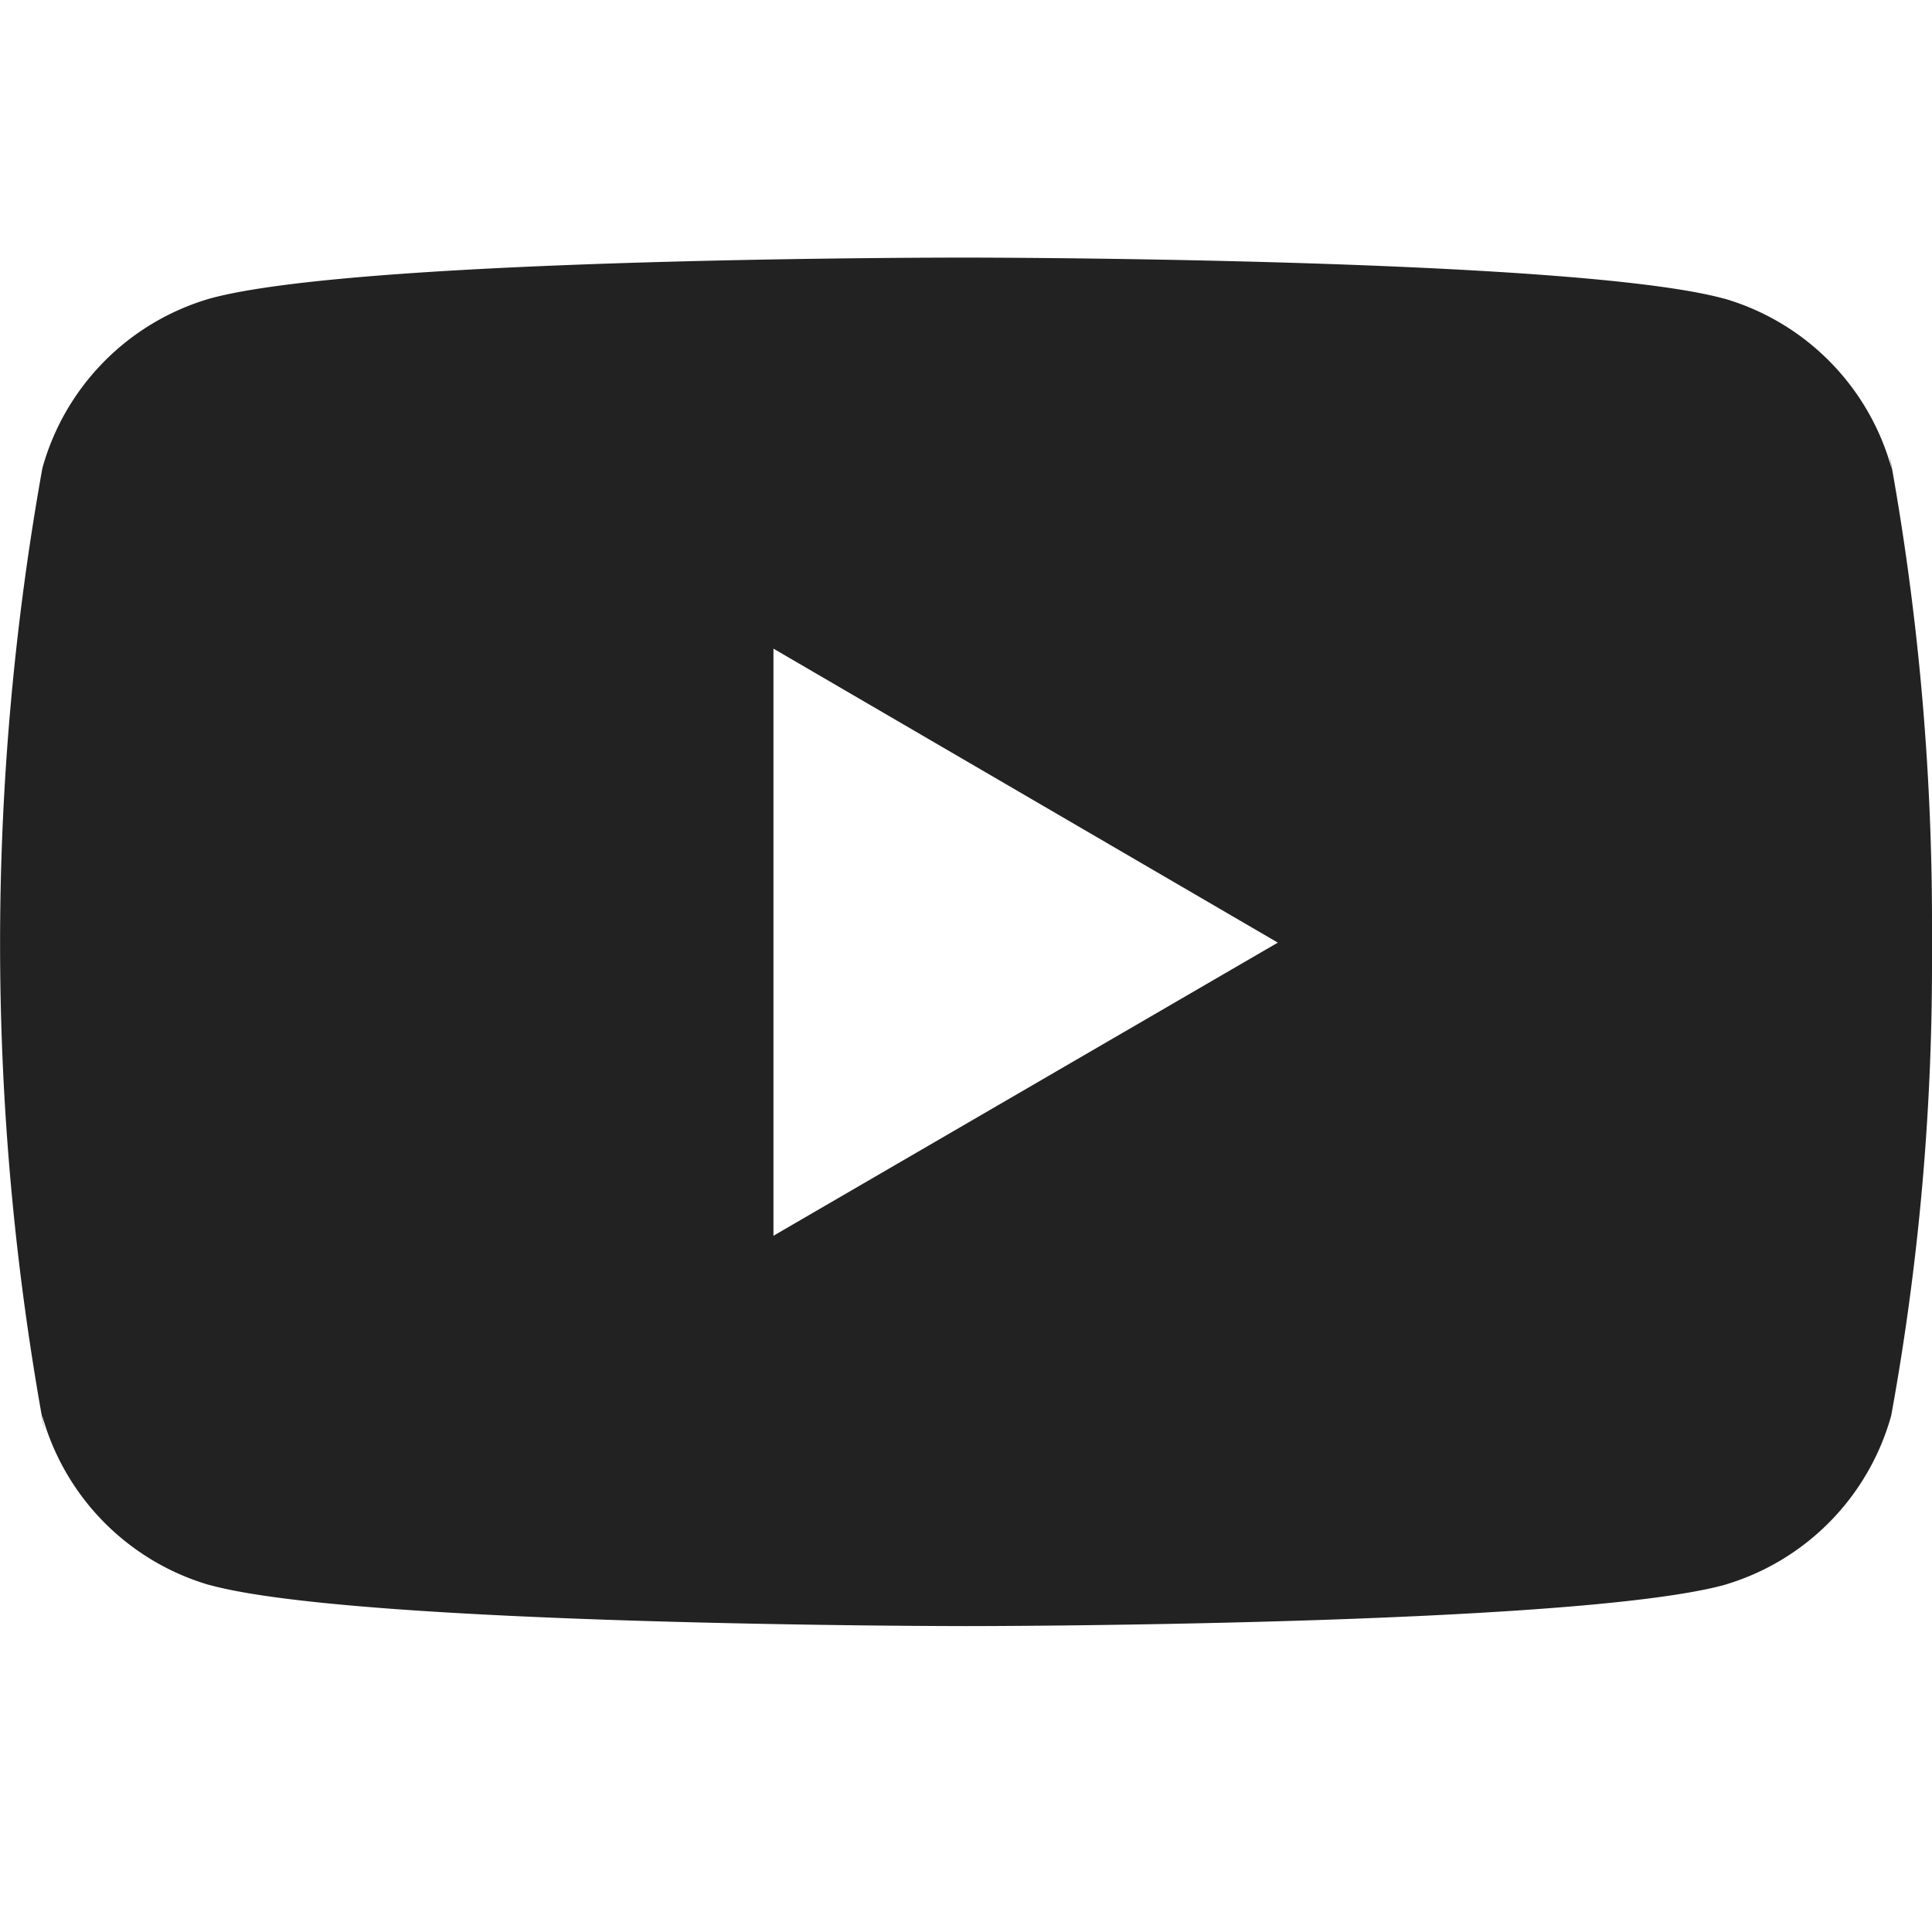 <svg xmlns="http://www.w3.org/2000/svg" xmlns:xlink="http://www.w3.org/1999/xlink" width="30" height="30" viewBox="0 0 30 30"><defs><clipPath id="a"><rect width="30" height="30" transform="translate(-3 0.365)" fill="#222" stroke="#707070" stroke-width="1"/></clipPath></defs><g transform="translate(3 -0.365)" clip-path="url(#a)"><path d="M29.336,6.536l.038.245a3.8,3.8,0,0,0-2.585-2.64l-.026-.006C24.424,3.5,15.012,3.5,15.012,3.5s-9.387-.013-11.75.635a3.8,3.8,0,0,0-2.6,2.62l-.006.026A41.816,41.816,0,0,0,.691,21.715l-.039-.247a3.8,3.8,0,0,0,2.585,2.64l.026.006c2.336.636,11.75.636,11.75.636s9.386,0,11.75-.636a3.8,3.8,0,0,0,2.6-2.62l.006-.026A39.081,39.081,0,0,0,30,14.407c0-.091,0-.184,0-.276s0-.186,0-.287a40.319,40.319,0,0,0-.664-7.307ZM12.01,18.689V9.572l7.832,4.565Z" transform="translate(-3 0.865)" fill="#222"/></g></svg>
